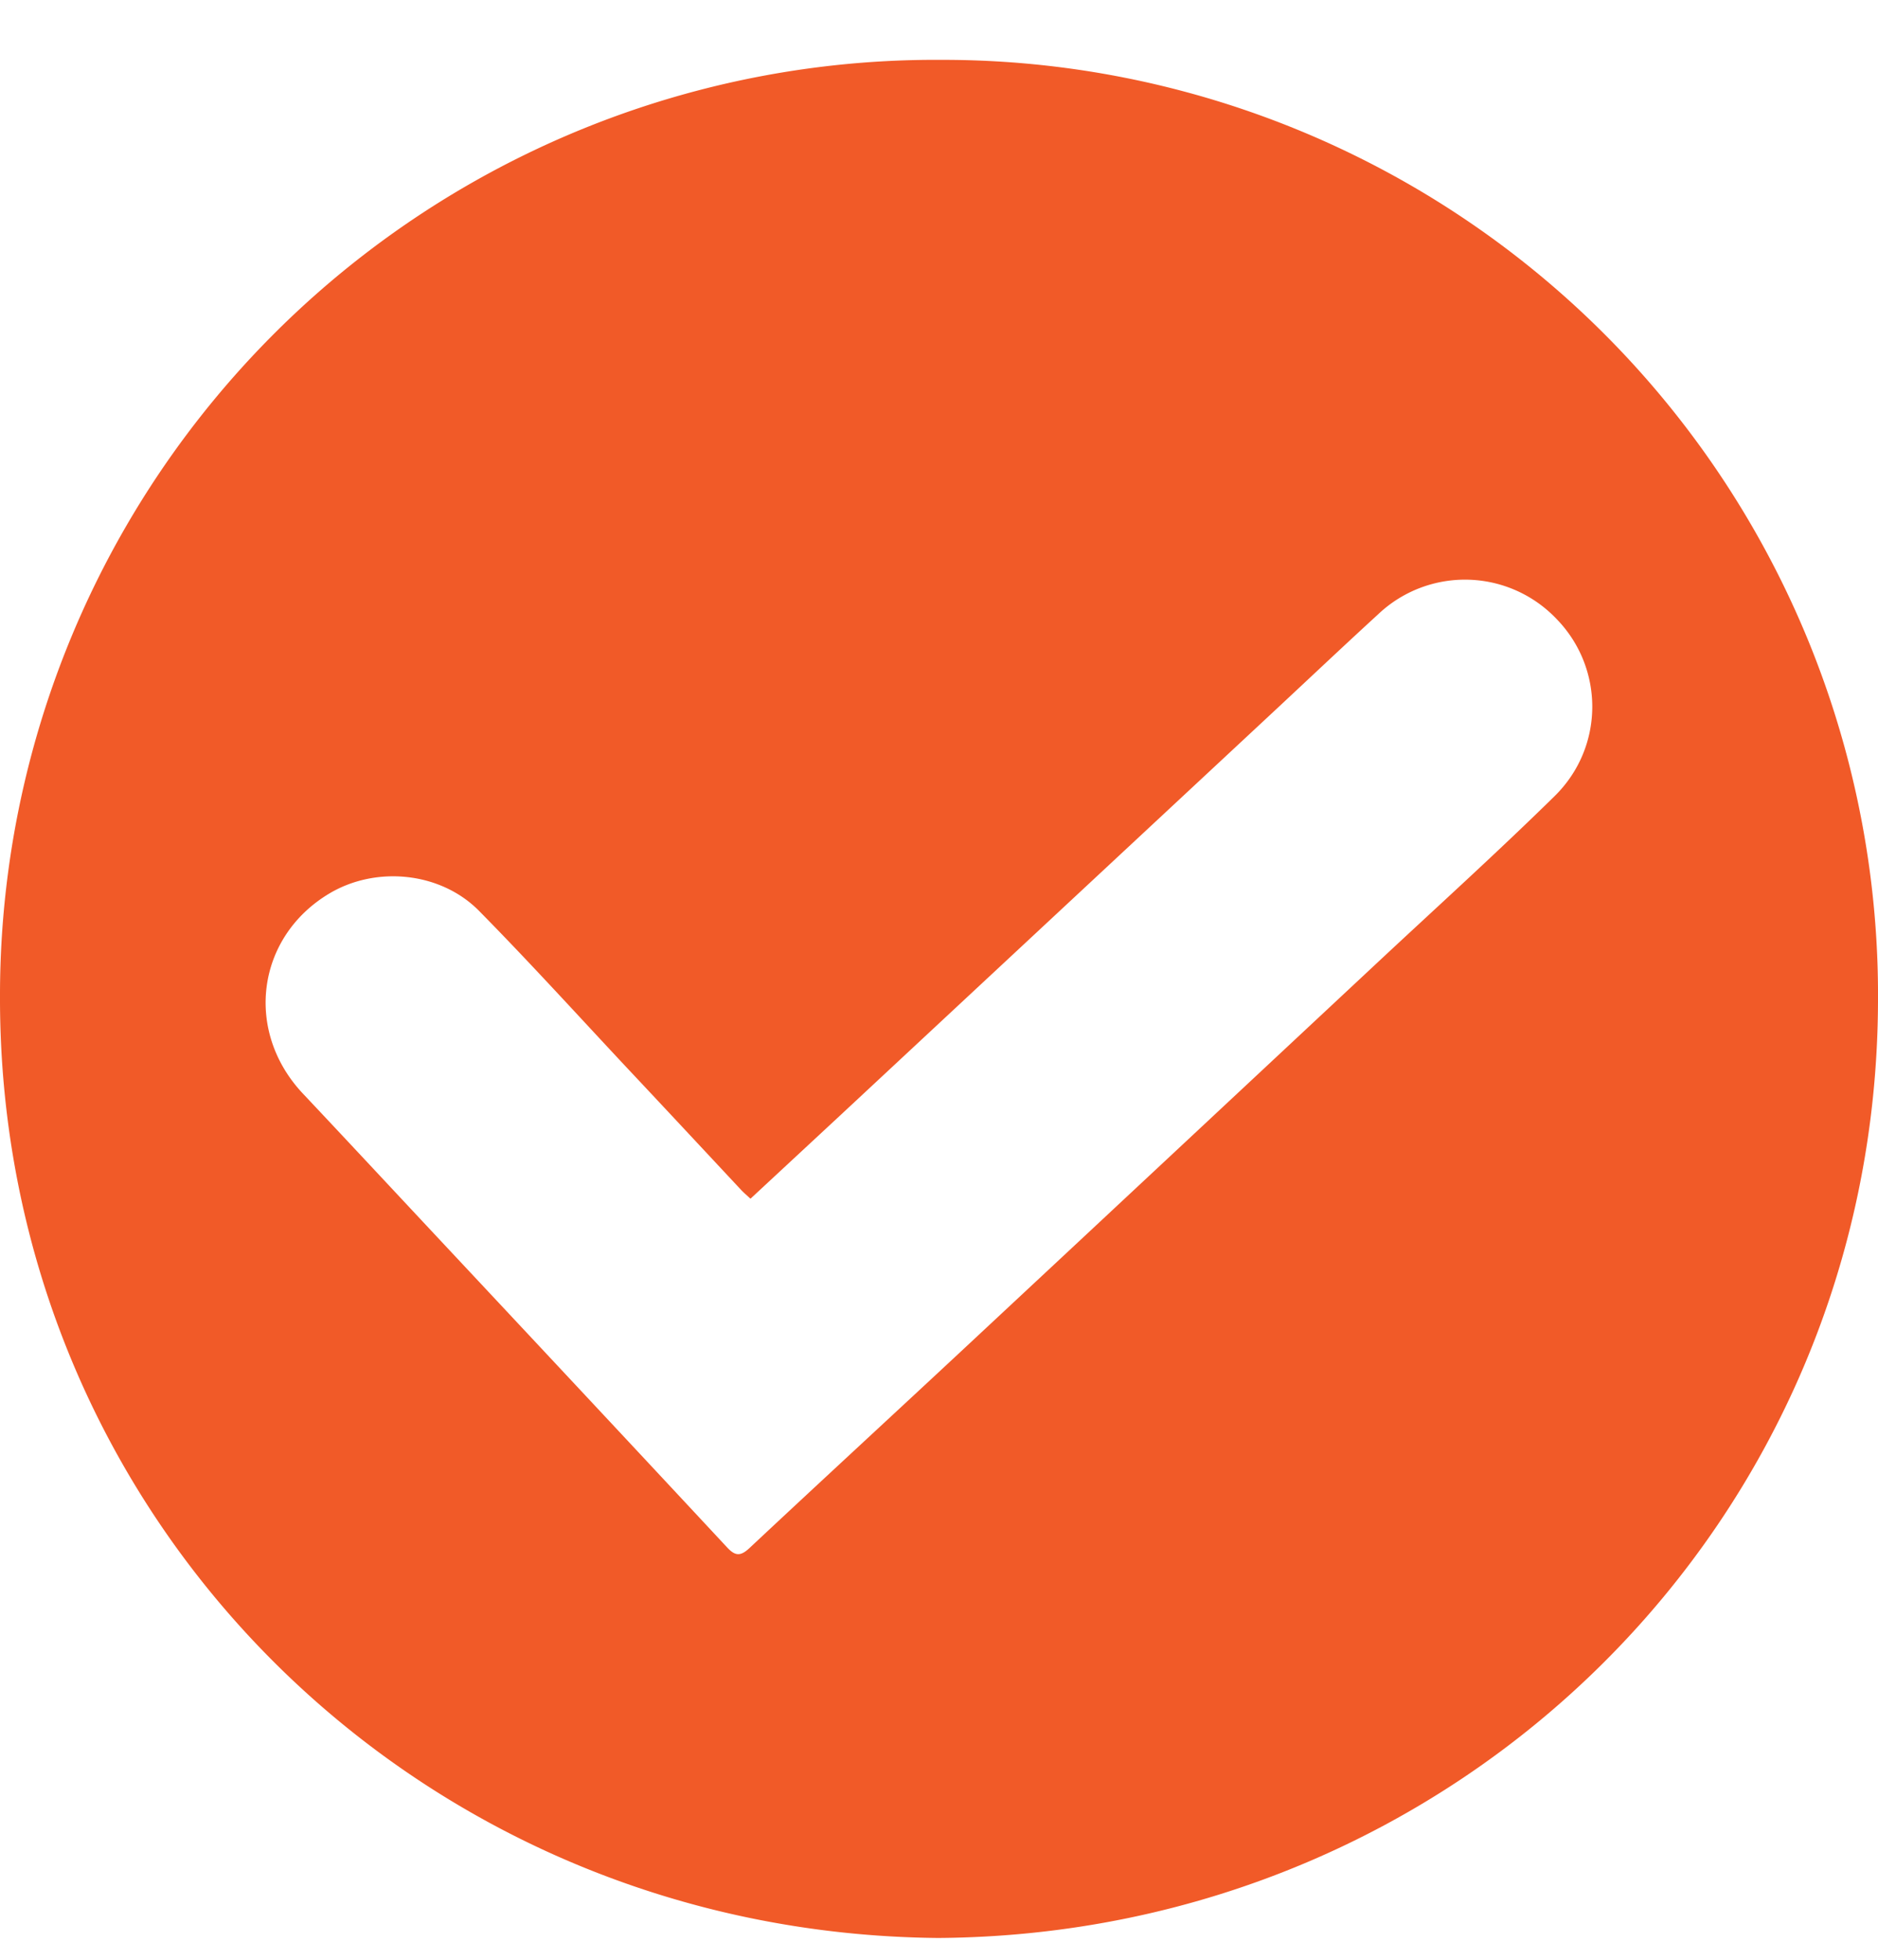 <svg xmlns="http://www.w3.org/2000/svg" width="23" height="24" fill="none"><g clip-path="url(#a)"><path fill="#F15A28" d="M11.49 23.733C5.092 23.676-.02 18.582 0 12.19A11.456 11.456 0 0 1 11.53.733 11.453 11.453 0 0 1 23 12.266c-.02 6.367-5.133 11.426-11.511 11.467ZM9.191 14.68c-.048-.045-.08-.072-.109-.102-.47-.503-.94-1.008-1.412-1.51-.599-.64-1.187-1.288-1.801-1.911-.472-.48-1.26-.556-1.832-.217-.896.532-1.05 1.685-.327 2.453.505.536 1.008 1.076 1.512 1.615C6.45 16.32 7.68 17.634 8.905 18.95c.1.108.165.11.275.007.844-.79 1.695-1.574 2.542-2.363 1.714-1.598 3.427-3.199 5.14-4.799.727-.679 1.466-1.347 2.176-2.044.615-.603.61-1.57.026-2.17a1.546 1.546 0 0 0-2.186-.058c-.42.385-.834.776-1.25 1.164l-5.33 4.965-1.106 1.027Z"/></g><defs><clipPath id="a"><path fill="#fff" d="M0 .733h23v23H0z"/></clipPath></defs></svg>